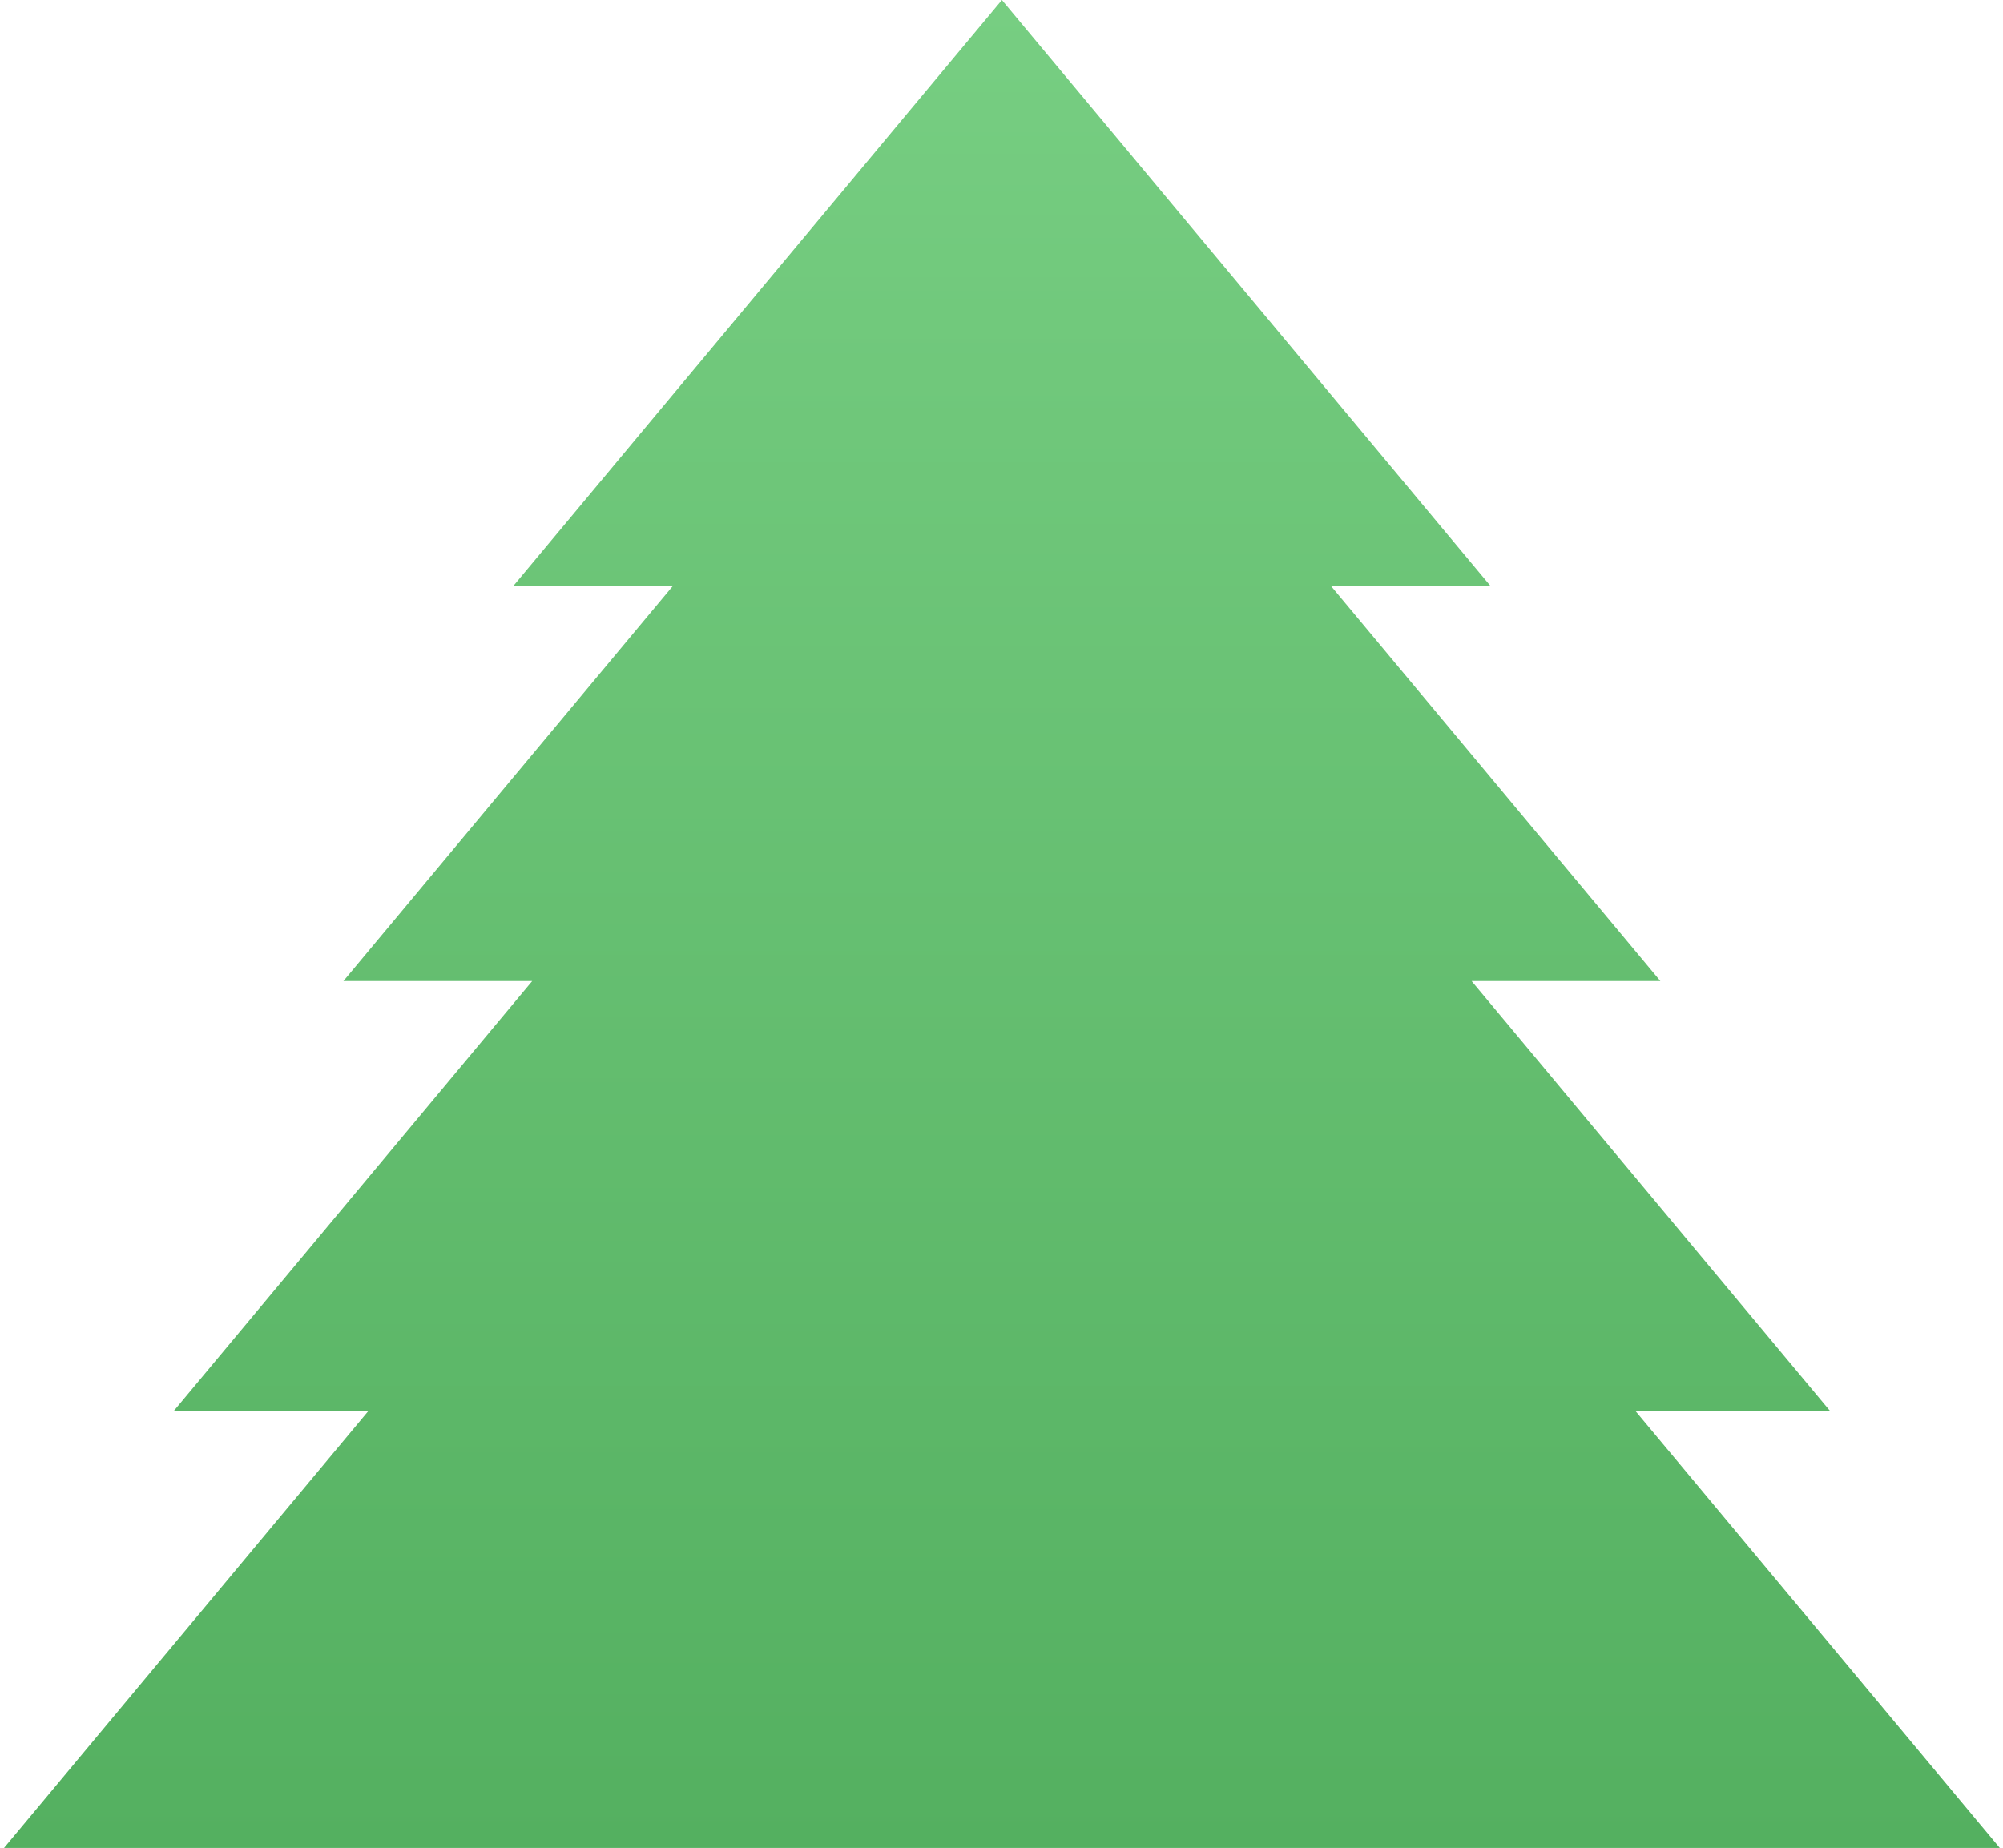 <?xml version="1.0" encoding="UTF-8"?> <svg xmlns="http://www.w3.org/2000/svg" width="259" height="239" viewBox="0 0 259 239" fill="none"><path fill-rule="evenodd" clip-rule="evenodd" d="M192.752 75.814L129.553 0L66.354 75.814H86.979L44.41 126.88H68.819L22.466 182.486H47.632L0.521 239H258.584L211.474 182.486H236.64L190.287 126.88H214.696L172.127 75.814H192.752Z" fill="url(#paint0_linear_6710_65)"></path><defs><linearGradient id="paint0_linear_6710_65" x1="129.553" y1="0" x2="129.553" y2="239" gradientUnits="userSpaceOnUse"><stop stop-color="#77CE82"></stop><stop offset="1" stop-color="#54B060"></stop></linearGradient></defs></svg> 